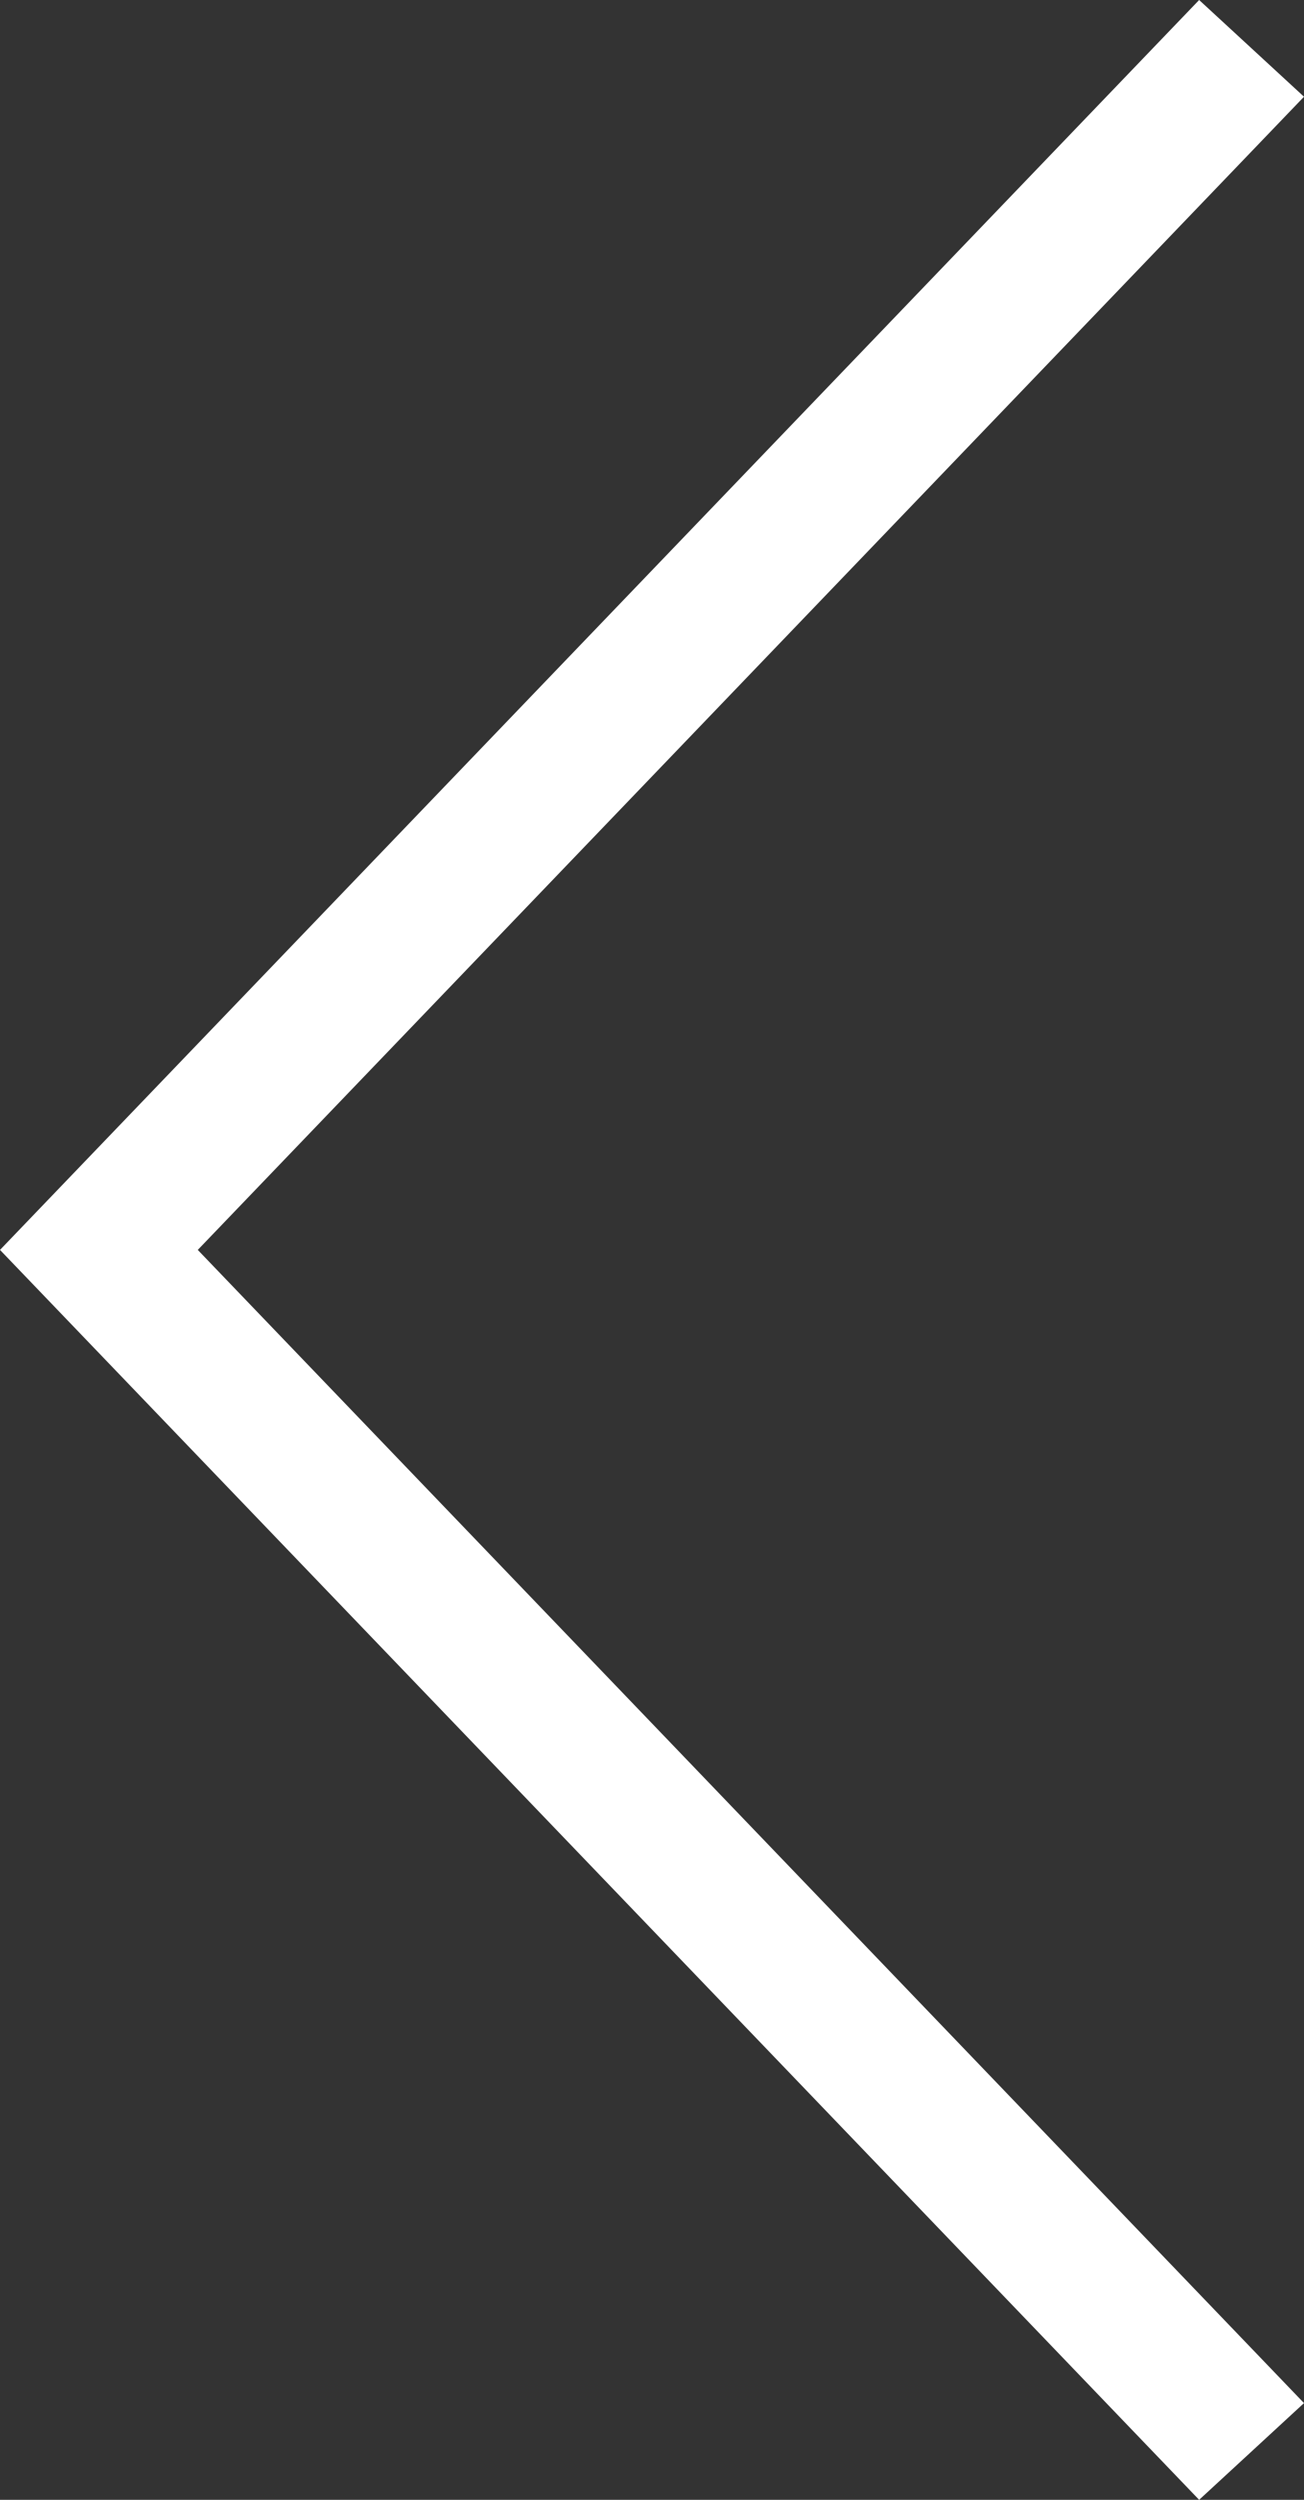 <svg xmlns="http://www.w3.org/2000/svg" viewBox="0 0 24 46"><rect x="0" y="0" width="24" height="46" fill="#333333" stroke="none"/><defs><style>.cls-1{fill:#fff;}</style></defs><g id="レイヤー_2" data-name="レイヤー 2"><g id="PHOTO_IMAGE" data-name="PHOTO IMAGE"><polygon class="cls-1" points="22.07 46 0 23 22.07 0 24 1.78 3.64 23 24 44.22 22.07 46"/></g></g></svg>